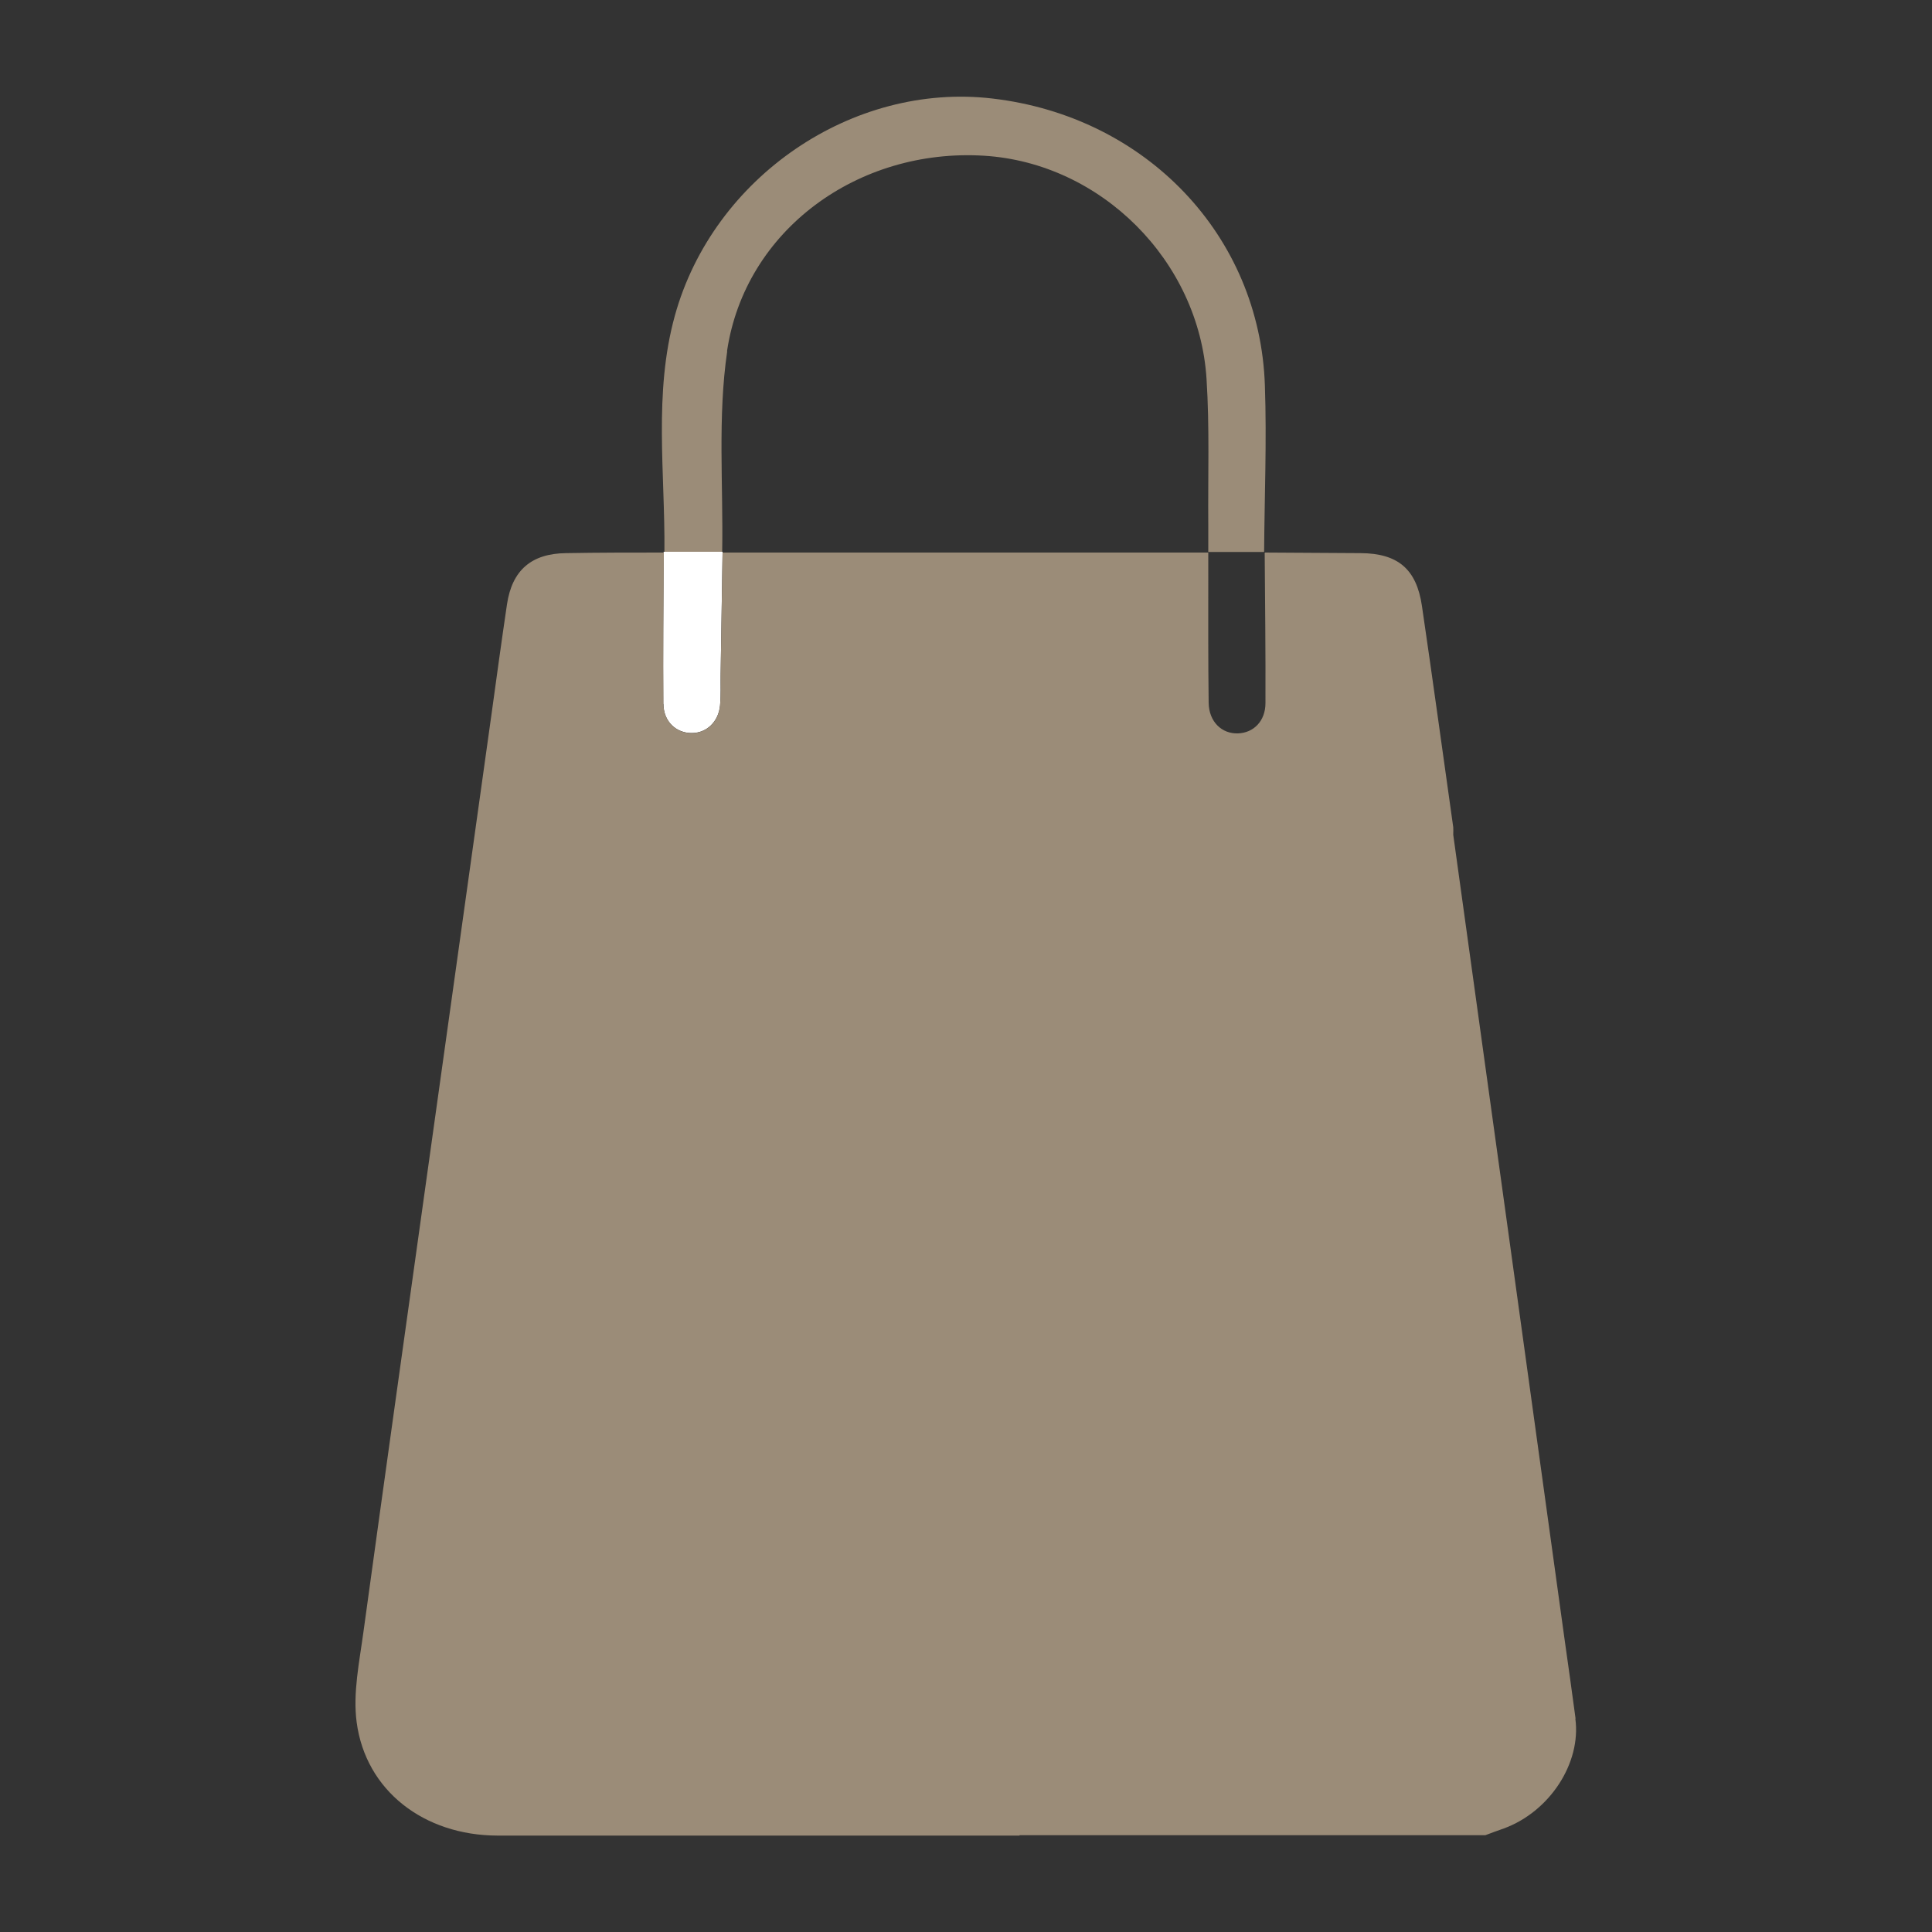 <?xml version="1.0" encoding="UTF-8"?><svg id="Ebene_1" xmlns="http://www.w3.org/2000/svg" viewBox="0 0 100 100"><rect x="0" y="0" width="100" height="100" fill="#333333" stroke="none"/><defs><style>.cls-1{fill:#fff;}.cls-2{fill:none;}.cls-3{fill:#9b8c78;}</style></defs><path class="cls-2" d="M62.54,27.14c-.02-2.51.07-5.03-.09-7.53-.39-6.14-5.49-11.18-11.52-11.55-6.52-.4-12.37,3.85-13.3,10.12-.5,3.4-.2,6.92-.26,10.38.01,0,.02,0,.03,0,0,.01,0,.02,0,.03h25.14c0,.43,0,.76,0,1.1,0,2.23-.02,4.46.02,6.69.01.97.68,1.6,1.52,1.57.81-.03,1.42-.64,1.42-1.57.01-2.6-.02-5.19-.04-7.79,0,0-.02,0-.03,0,0,0,0-.01,0-.02h-2.89c0-.55,0-.99,0-1.43Z"/><path d="M65.46,28.59v-.02s-.03.02-.03.02c0,0,.02,0,.03,0Z"/><path d="M65.46,28.57h-.03s0,.01,0,.02l.03-.02Z"/><path class="cls-3" d="M37.63,18.18c.93-6.27,6.78-10.52,13.3-10.12,6.04.37,11.13,5.42,11.52,11.55.16,2.5.07,5.02.09,7.53,0,.44,0,.88,0,1.43h2.89c.02-2.87.14-5.75.04-8.62-.26-7.76-6.15-13.92-14.1-14.85-7.23-.85-14.45,4.05-16.44,11.24-1.11,4.02-.5,8.14-.54,12.22,1,0,1.99,0,2.99,0,.06-3.46-.24-6.98.26-10.38Z"/><path class="cls-1" d="M34.34,36.44c0,.9.66,1.51,1.47,1.5.76,0,1.38-.58,1.46-1.43.05-.53.02-1.06.03-1.59.03-2.11.07-4.22.1-6.33,0-.01,0-.02,0-.03-.01,0-.02,0-.03,0-1,0-1.99,0-2.99,0h-.03s0,.02,0,.02c-.01,2.62-.04,5.23-.02,7.85Z"/><path class="cls-3" d="M81.55,88.95c-.18-1.35-.37-2.7-.56-4.04-1.92-13.9-3.84-27.8-5.77-41.7,0-.17.01-.29,0-.39-.54-3.82-1.06-7.64-1.62-11.45-.28-1.92-1.25-2.73-3.18-2.74-1.65-.01-3.31-.02-4.96-.03.02,2.6.05,5.19.04,7.79,0,.93-.61,1.54-1.42,1.57-.84.03-1.5-.6-1.52-1.57-.03-2.23-.02-4.46-.02-6.69,0-.34,0-.67,0-1.1h-25.14c-.03,2.11-.07,4.22-.1,6.33,0,.53.02,1.07-.03,1.59-.08.85-.7,1.42-1.46,1.43-.81,0-1.46-.6-1.47-1.5-.02-2.62,0-5.23.02-7.85-1.69,0-3.37,0-5.06.03-1.8.02-2.8.89-3.06,2.66-.28,1.89-.54,3.79-.8,5.68-1.1,7.89-2.21,15.77-3.31,23.66-1.11,7.95-2.23,15.9-3.32,23.85-.21,1.55-.55,3.15-.35,4.66.47,3.55,3.49,5.86,7.29,5.87,8.69,0,17.39,0,26.08,0h.94s0-.01,0-.02h24.11c.32-.12.64-.24.96-.35,2.37-.87,4.01-3.38,3.7-5.68Z"/></svg>